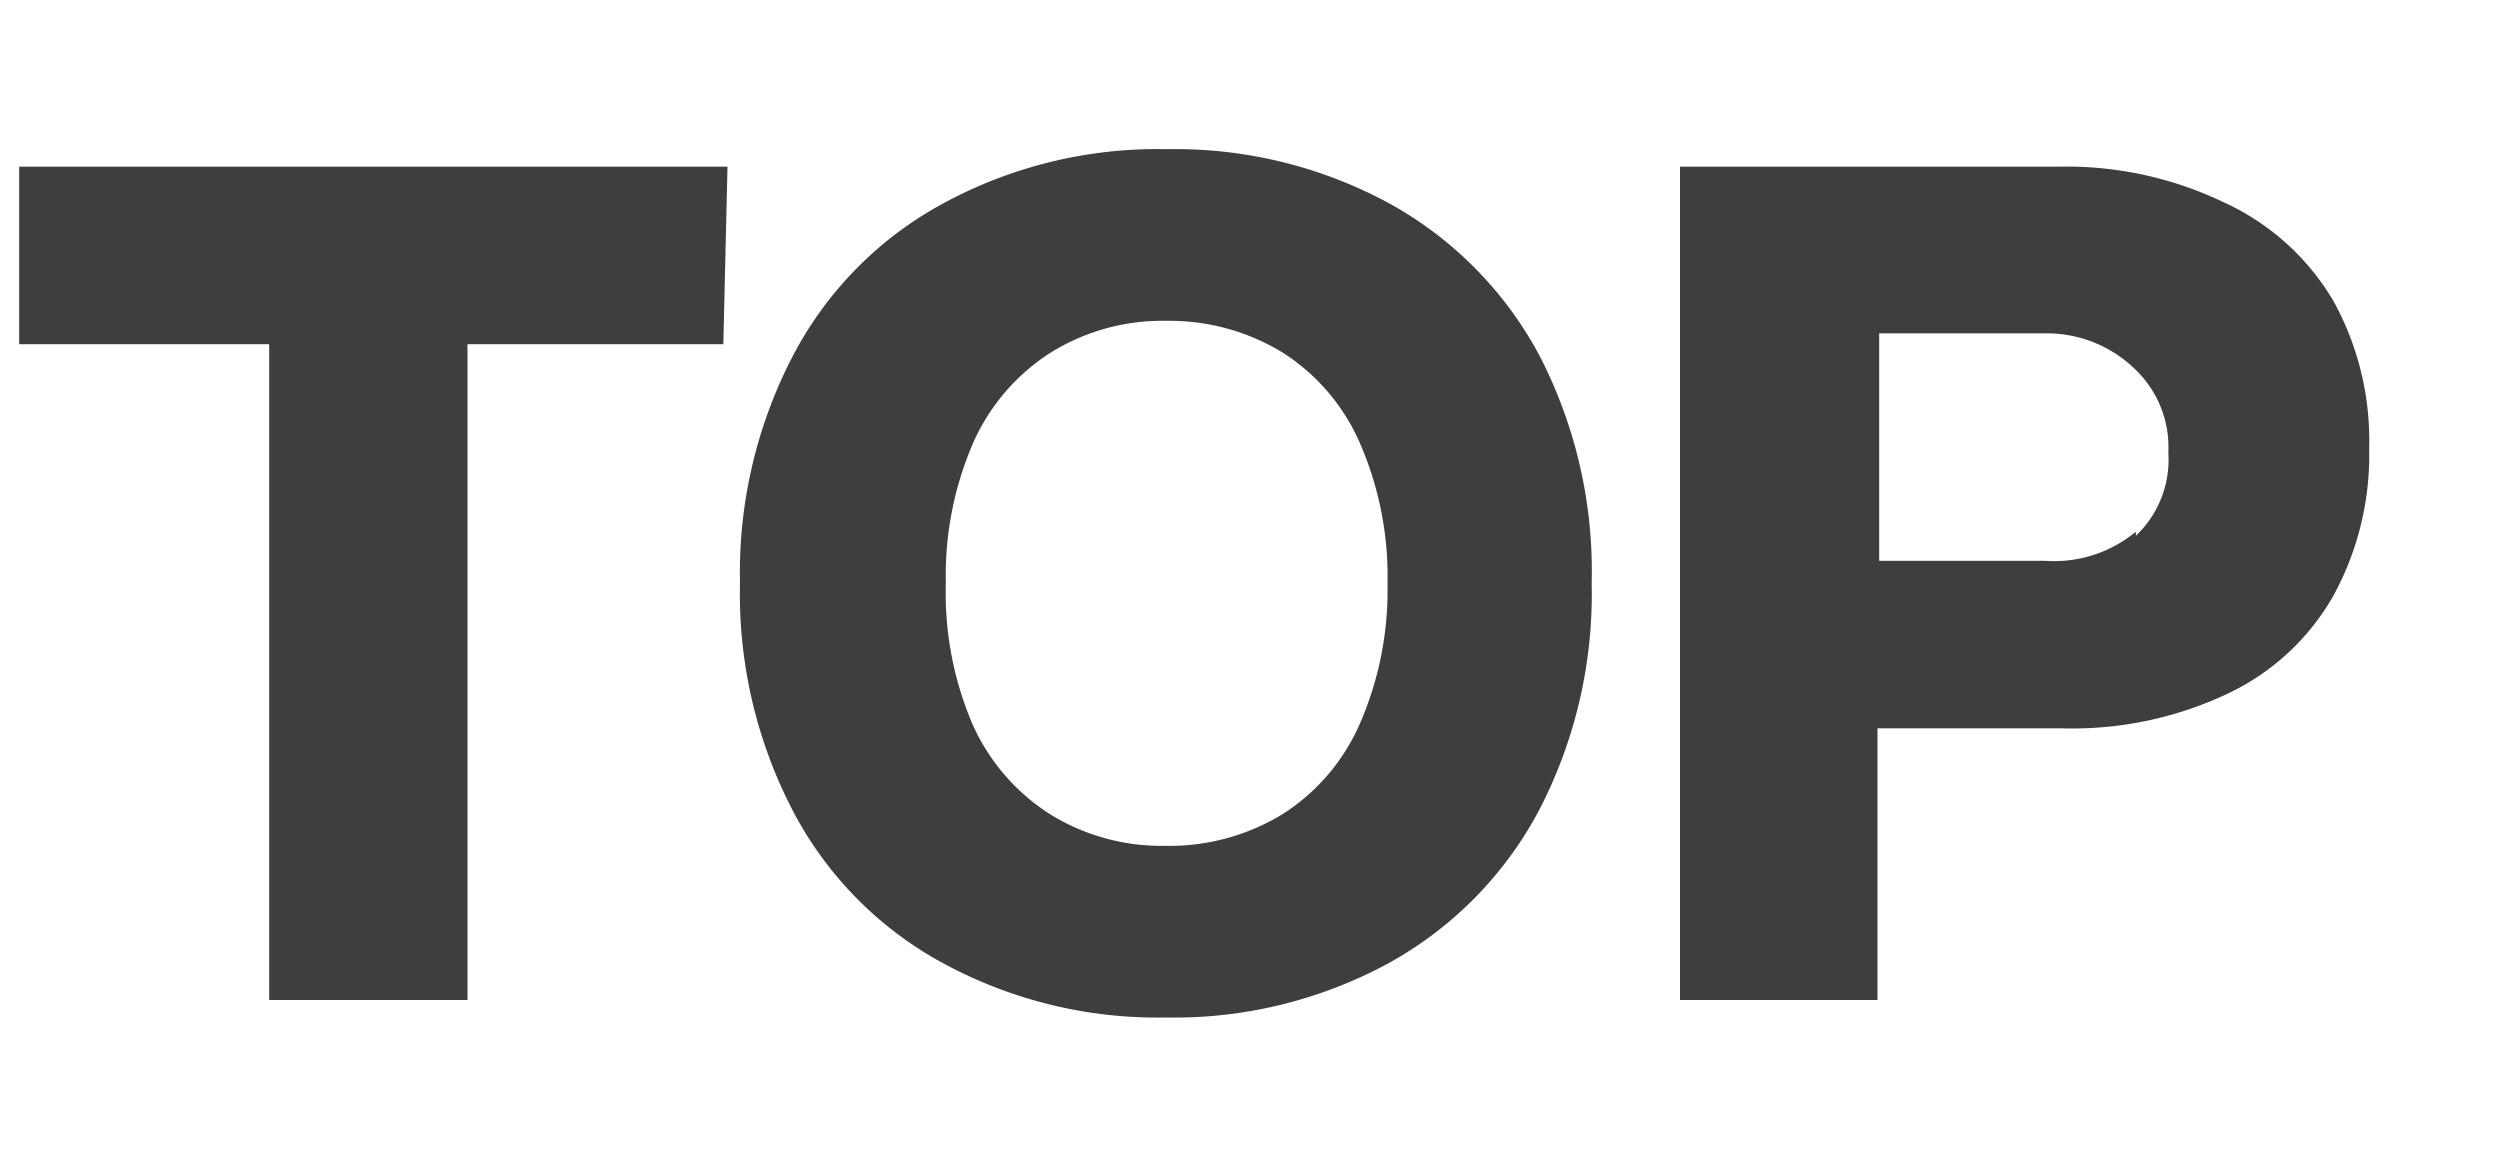 <svg xmlns="http://www.w3.org/2000/svg" viewBox="0 0 30 14"><defs><style>.cls-1{fill:#3e3e3e}</style></defs><g id="レイヤー_2" data-name="レイヤー 2"><g id="button"><path class="cls-1" d="M8.68 4.13H5.61V12H3.23V4.13h-3V2h8.5zM11.32 11.56a4.39 4.39 0 01-1.8-1.82A5.63 5.63 0 018.88 7a5.63 5.63 0 01.64-2.74 4.39 4.39 0 011.8-1.82A5.39 5.39 0 0114 1.79a5.39 5.39 0 012.67.65 4.51 4.51 0 011.8 1.82A5.63 5.63 0 0119.1 7a5.63 5.63 0 01-.64 2.74 4.51 4.51 0 01-1.8 1.82 5.39 5.39 0 01-2.67.65 5.39 5.39 0 01-2.67-.65zm4.07-1.79a2.44 2.44 0 00.93-1.09A4 4 0 0016.65 7a4 4 0 00-.33-1.68 2.44 2.44 0 00-.93-1.09A2.6 2.6 0 0014 3.85a2.54 2.54 0 00-1.39.38 2.47 2.47 0 00-.93 1.08A4 4 0 0011.35 7a4 4 0 00.32 1.69 2.47 2.47 0 00.93 1.08 2.54 2.54 0 001.39.38 2.6 2.6 0 001.4-.38zM26.69 2.43A2.94 2.94 0 0128 3.61a3.46 3.46 0 01.43 1.77A3.52 3.52 0 0128 7.15a2.86 2.86 0 01-1.26 1.17 4.36 4.36 0 01-2 .42h-2.21V12h-2.37V2h4.54a4.36 4.36 0 011.99.43zm-1.06 4a1.26 1.26 0 00.39-1 1.29 1.29 0 00-.4-1A1.52 1.52 0 0024.55 4h-2v2.73h2a1.53 1.53 0 001.08-.35z"/><path fill="none" d="M0 0h30v14H0z"/></g></g></svg>